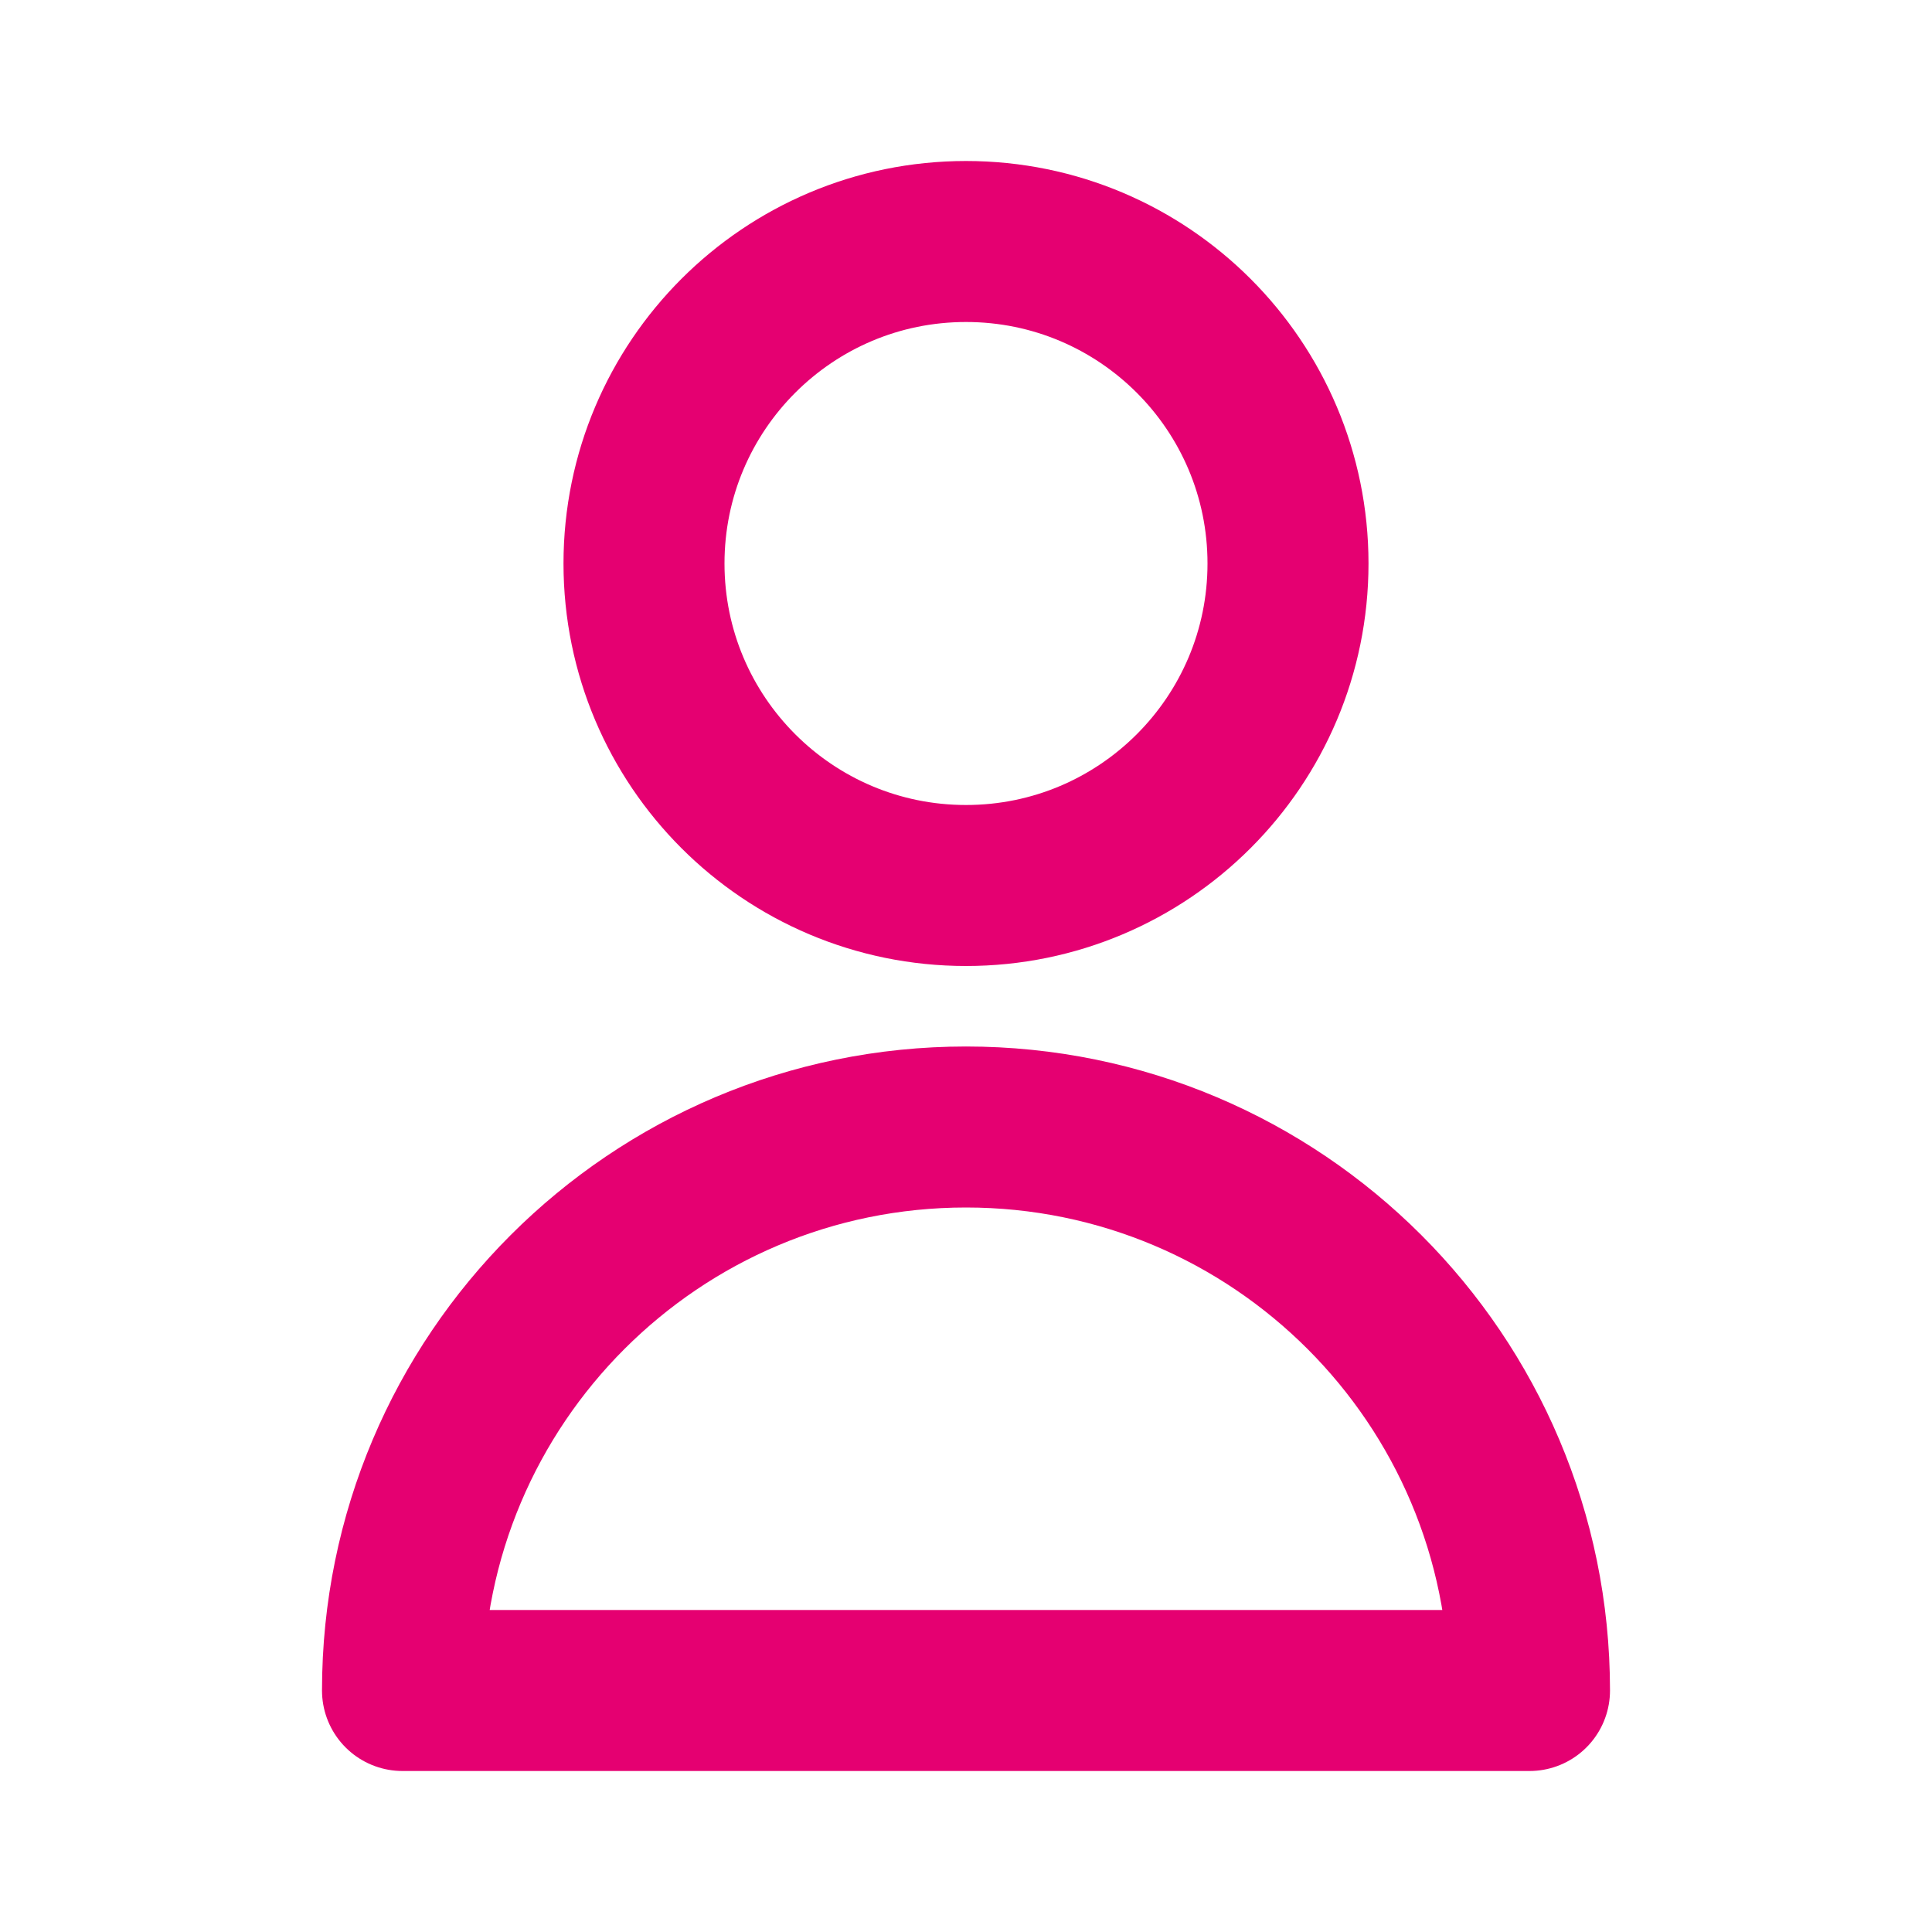 <?xml version="1.0" encoding="UTF-8"?>
<svg xmlns="http://www.w3.org/2000/svg" width="24" height="24" viewBox="0 0 24 24" fill="none">
  <path d="M16 7C16 9.209 14.209 11 12 11C9.791 11 8 9.209 8 7C8 4.791 9.791 3 12 3C14.209 3 16 4.791 16 7Z" stroke="#E50071" stroke-width="2" stroke-linecap="round" stroke-linejoin="round"></path>
  <path d="M12 14C8.134 14 5 17.134 5 21H19C19 17.134 15.866 14 12 14Z" stroke="#E50071" stroke-width="2" stroke-linecap="round" stroke-linejoin="round"></path>
</svg>
